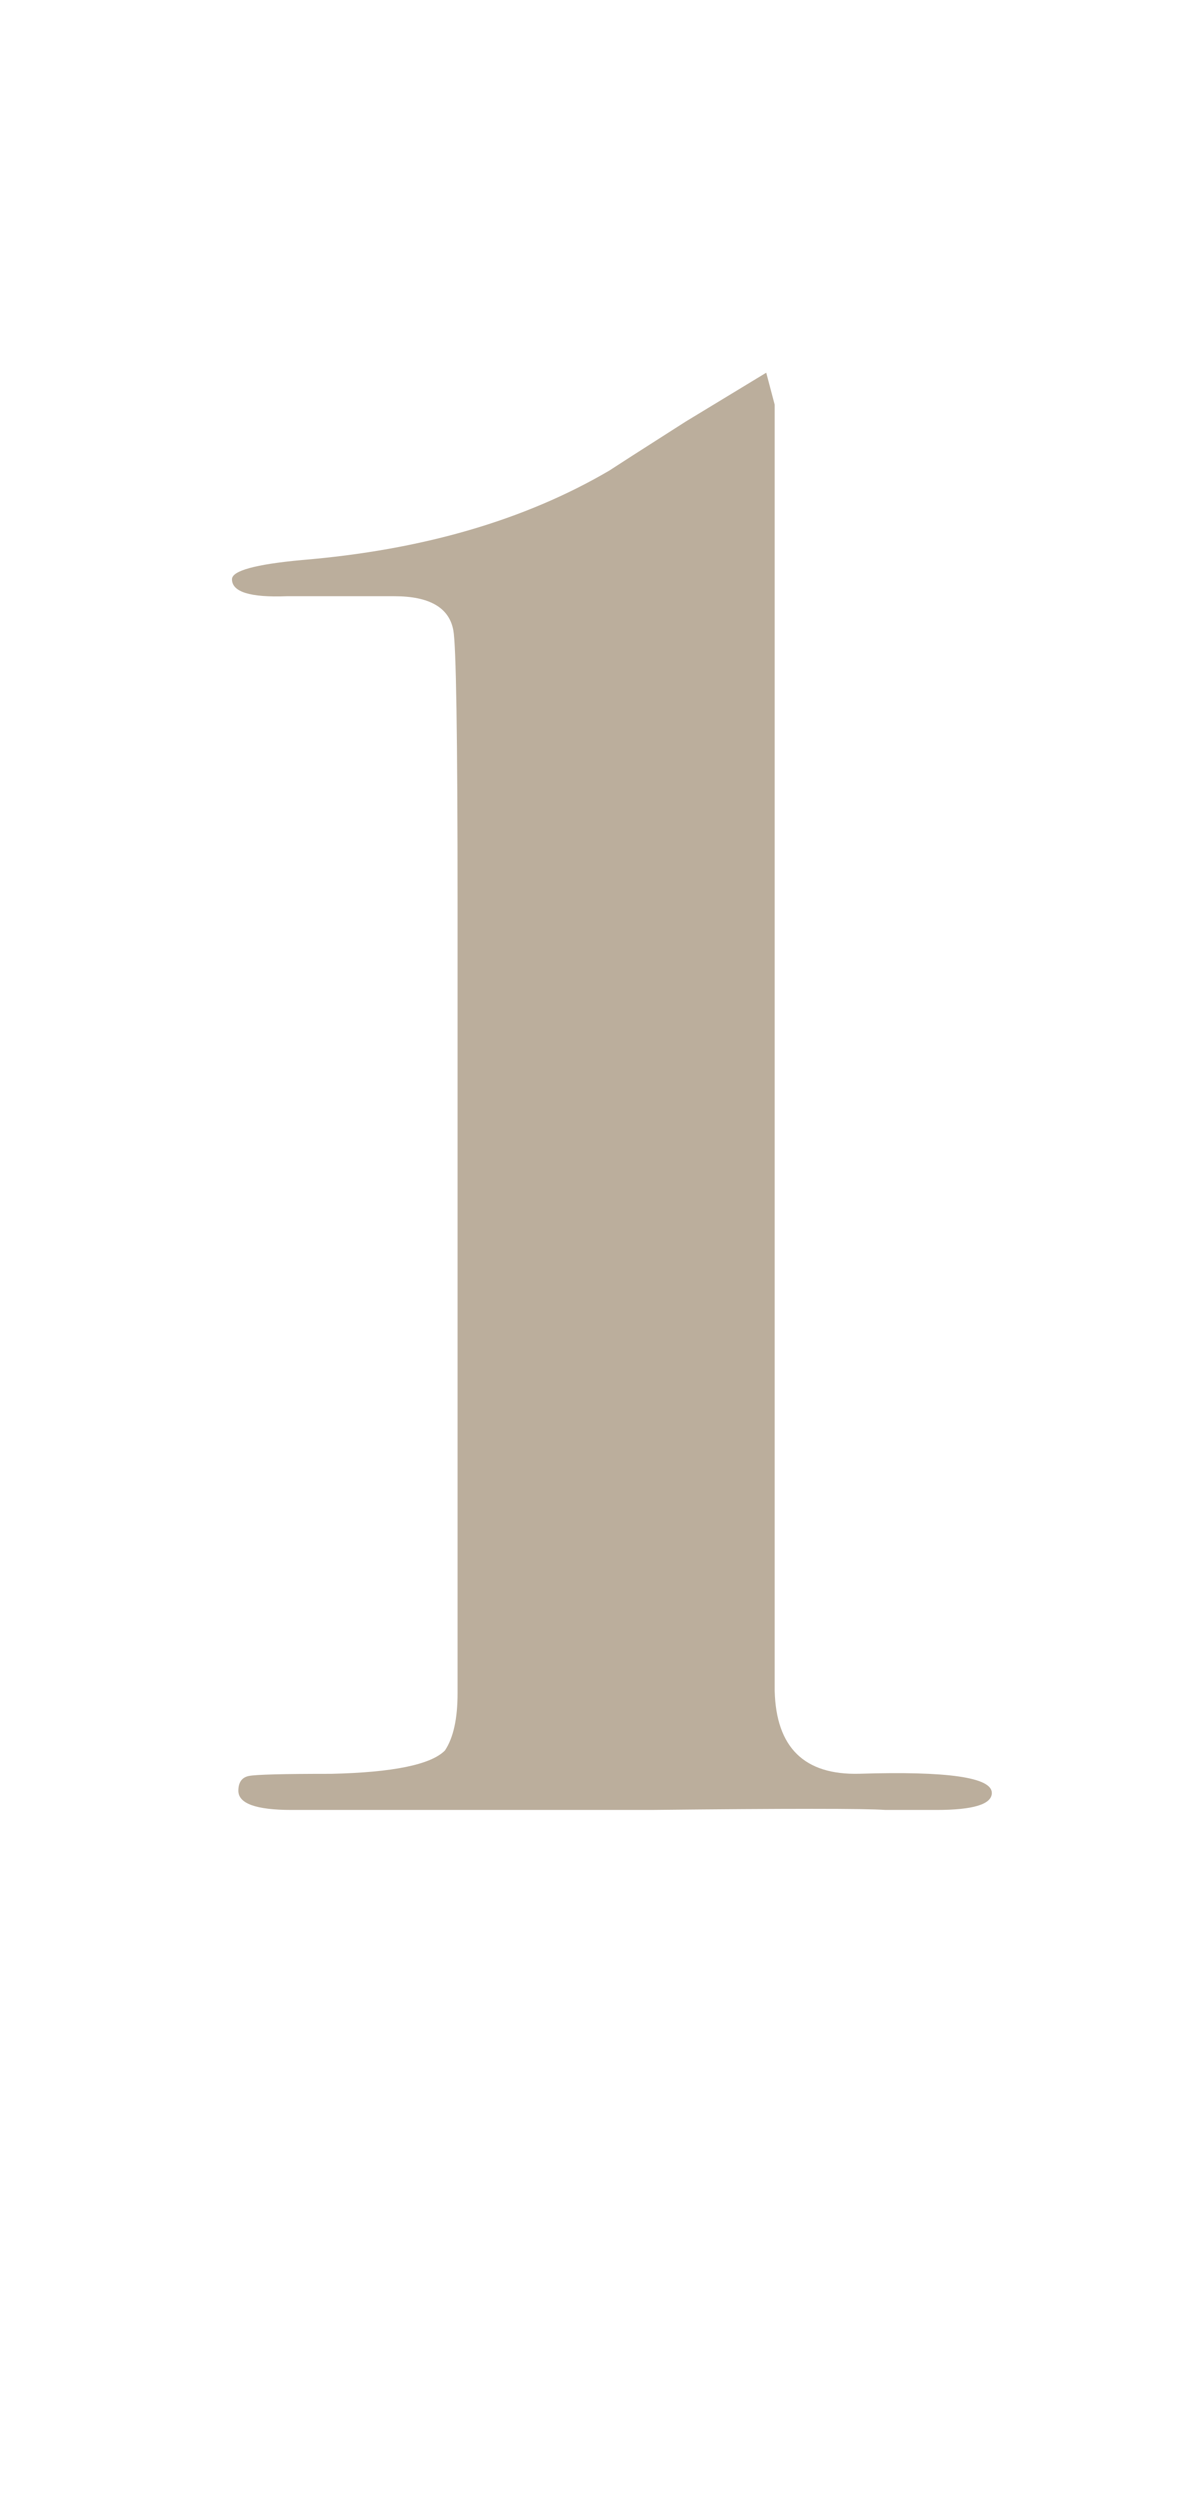 <?xml version="1.0" encoding="utf-8"?>
<!-- Generator: Adobe Illustrator 16.0.4, SVG Export Plug-In . SVG Version: 6.00 Build 0)  -->
<!DOCTYPE svg PUBLIC "-//W3C//DTD SVG 1.1//EN" "http://www.w3.org/Graphics/SVG/1.1/DTD/svg11.dtd">
<svg version="1.1" id="Layer_1" xmlns="http://www.w3.org/2000/svg" xmlns:xlink="http://www.w3.org/1999/xlink" x="0px" y="0px"
	 width="16.859px" height="35.219px" viewBox="0 0 16.859 35.219" enable-background="new 0 0 16.859 35.219" xml:space="preserve">
<g enable-background="new    ">
	<path fill="#BBAE9C" d="M13.981,25.26c0,0.16-0.261,0.24-0.78,0.24h-0.72c-0.281-0.021-1.381-0.021-3.301,0H5.43
		c-0.24,0-0.521,0-0.84,0c-0.28,0-0.44,0-0.48,0c-0.5,0-0.75-0.09-0.75-0.27c0-0.119,0.049-0.189,0.149-0.209
		c0.099-0.02,0.485-0.03,1.159-0.03c0.871-0.02,1.406-0.129,1.604-0.329c0.119-0.179,0.178-0.447,0.178-0.807V12.735
		c0-2.371-0.021-3.657-0.06-3.856C6.331,8.56,6.053,8.4,5.559,8.4H4.043C3.528,8.42,3.27,8.34,3.27,8.161
		c0-0.12,0.329-0.21,0.986-0.271c1.693-0.14,3.138-0.56,4.333-1.26c0.06-0.04,0.418-0.271,1.076-0.69l1.136-0.689l0.119,0.45
		c0,0.06,0,0.22,0,0.479v14.55c0,1.82,0,2.851,0,3.09c0.02,0.801,0.418,1.19,1.193,1.17C13.358,24.951,13.981,25.041,13.981,25.26z"
		/>
</g>
</svg>
